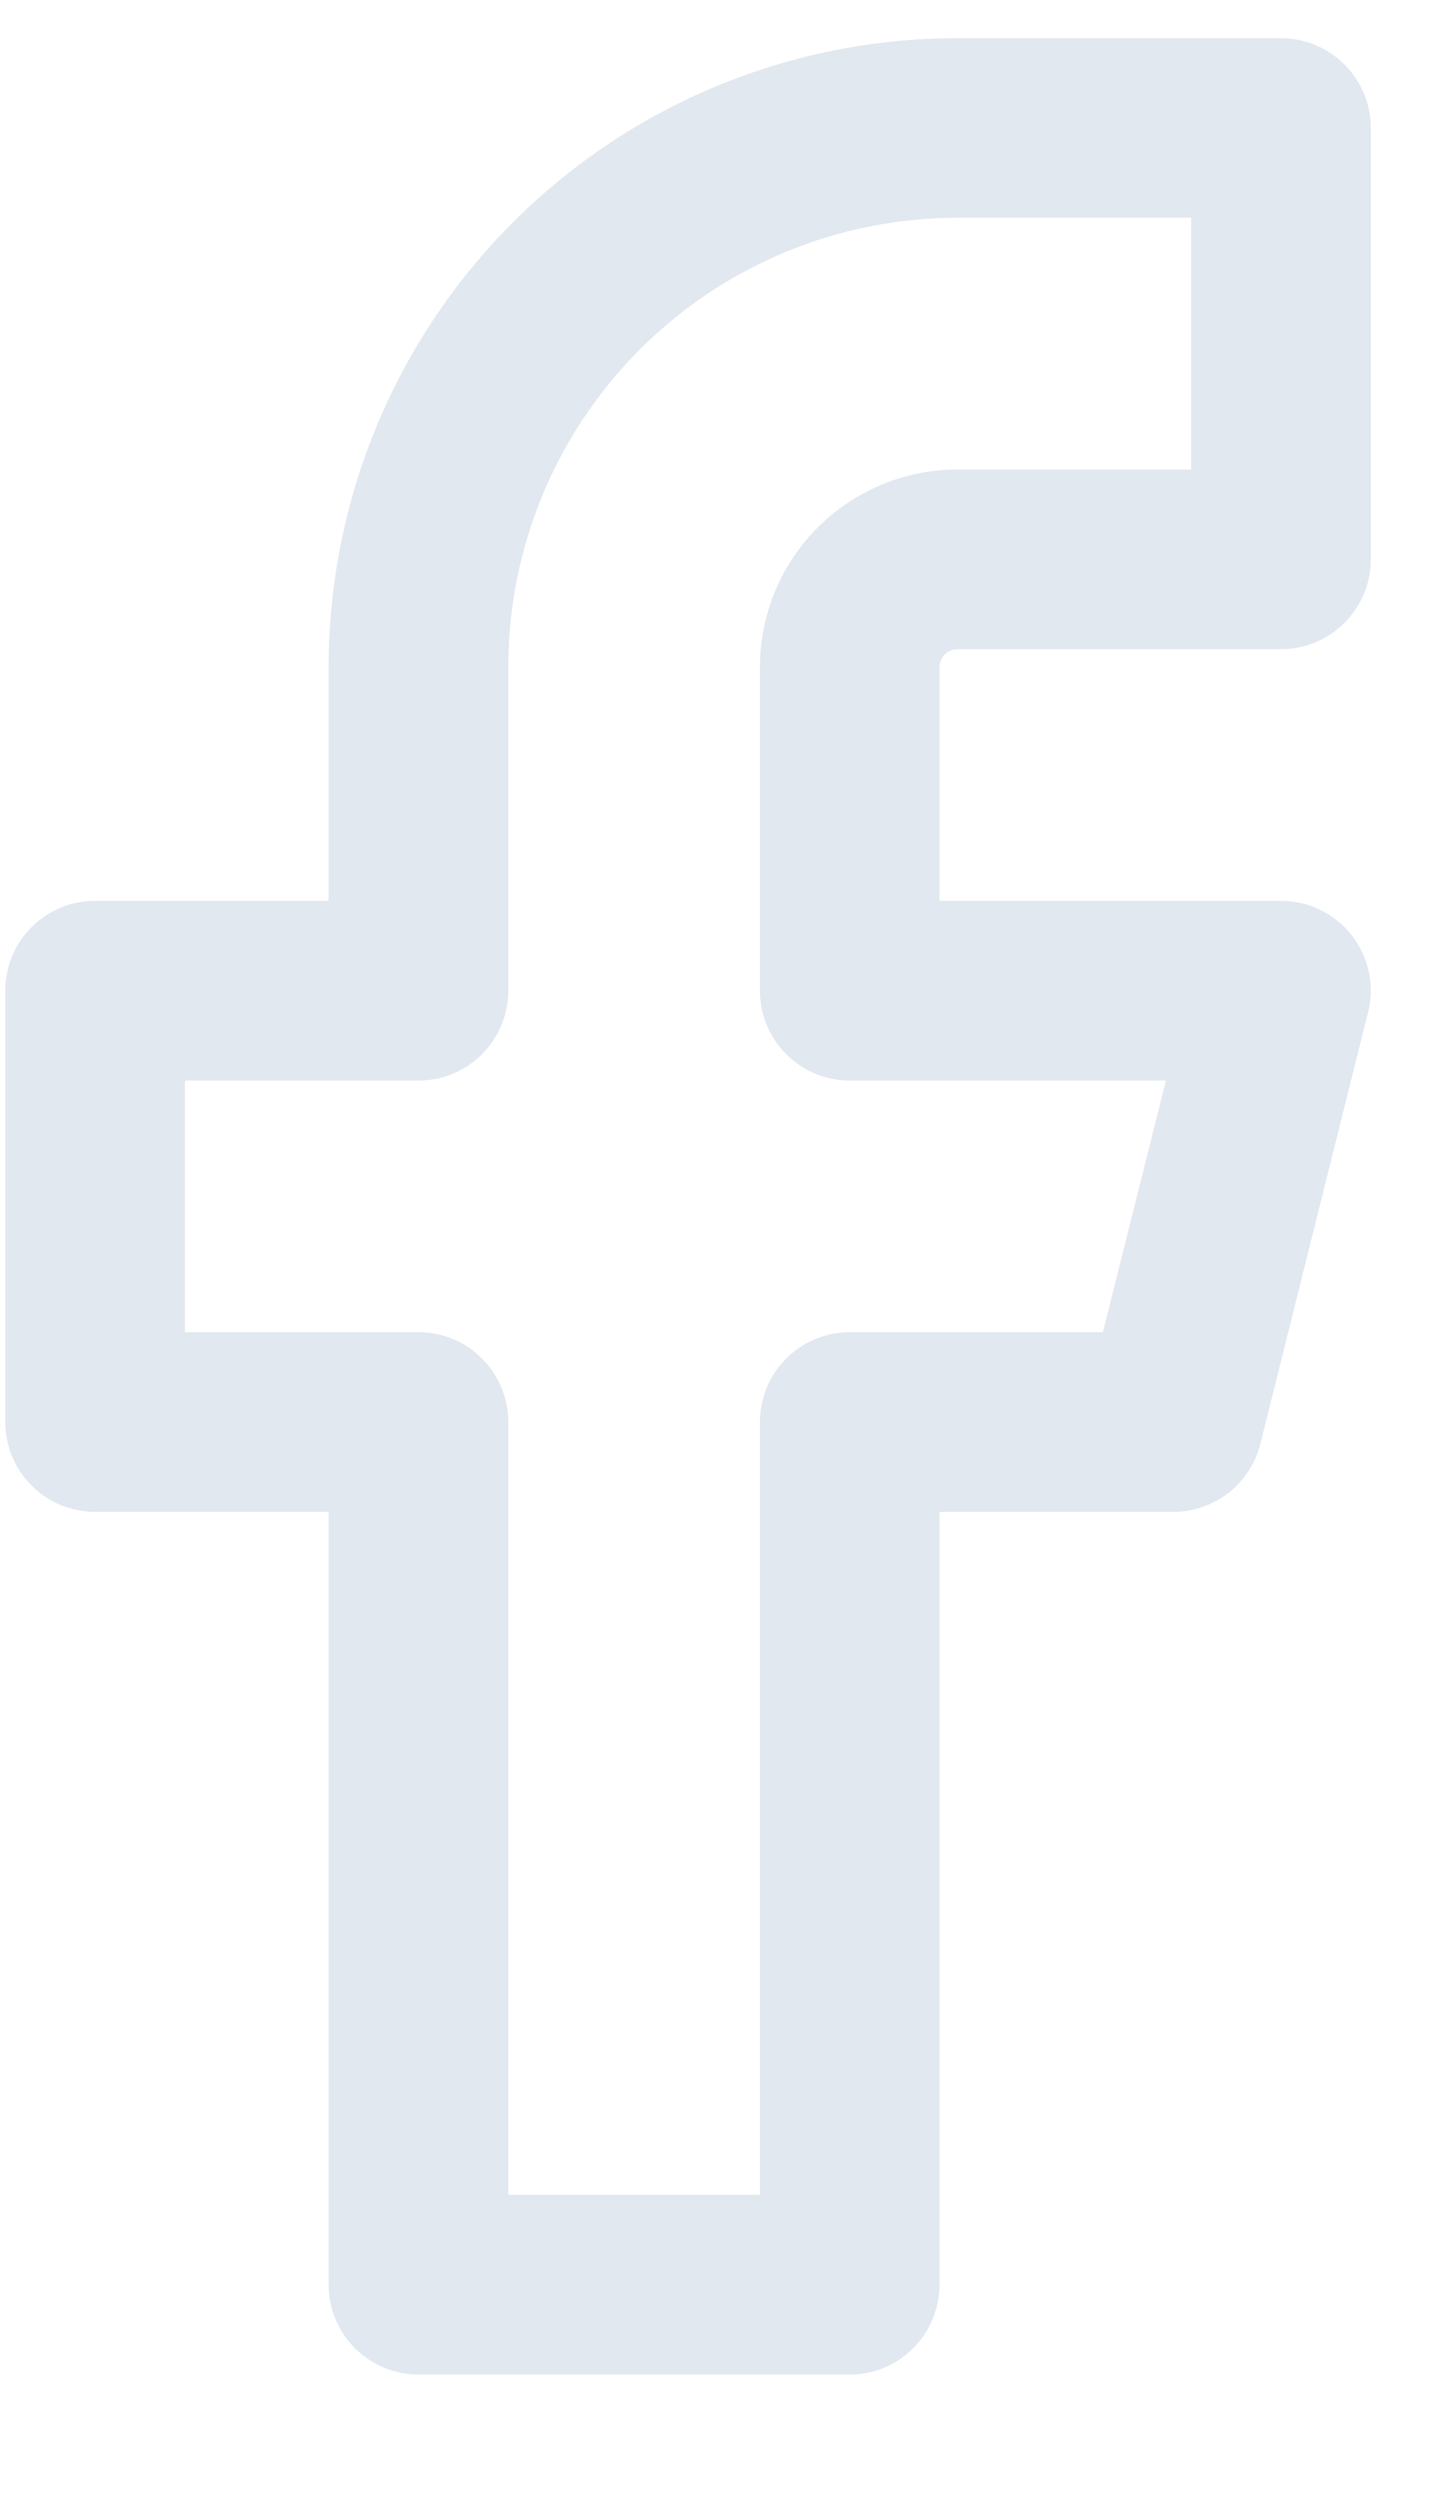 <svg width="11" height="19" viewBox="0 0 11 19" fill="none" xmlns="http://www.w3.org/2000/svg">
<path fill-rule="evenodd" clip-rule="evenodd" d="M3.899 1.69C4.795 0.793 6.011 0.29 7.279 0.29H9.738C9.919 0.29 10.092 0.362 10.22 0.49C10.349 0.618 10.421 0.791 10.421 0.972V4.251C10.421 4.432 10.349 4.605 10.22 4.734C10.092 4.862 9.919 4.934 9.738 4.934H7.279C7.261 4.934 7.243 4.937 7.227 4.944C7.21 4.951 7.195 4.961 7.182 4.974C7.17 4.986 7.16 5.001 7.153 5.018C7.146 5.034 7.142 5.052 7.142 5.07V6.846H9.738C9.841 6.846 9.944 6.869 10.037 6.915C10.13 6.96 10.212 7.026 10.276 7.108C10.34 7.19 10.384 7.285 10.406 7.387C10.428 7.489 10.426 7.594 10.4 7.694L9.581 10.973C9.544 11.12 9.459 11.252 9.339 11.345C9.218 11.439 9.07 11.49 8.918 11.49H7.142V17.363C7.142 17.544 7.07 17.718 6.942 17.846C6.814 17.974 6.641 18.046 6.459 18.046H3.181C3 18.046 2.827 17.974 2.698 17.846C2.57 17.718 2.498 17.544 2.498 17.363V11.49H0.723C0.542 11.49 0.368 11.418 0.24 11.29C0.112 11.162 0.04 10.988 0.04 10.807V7.529C0.04 7.439 0.058 7.35 0.092 7.267C0.126 7.184 0.176 7.109 0.24 7.046C0.303 6.982 0.379 6.932 0.461 6.898C0.544 6.863 0.633 6.846 0.723 6.846H2.498V5.07C2.499 3.802 3.002 2.586 3.899 1.69ZM7.279 1.655C6.373 1.655 5.505 2.015 4.864 2.656C4.224 3.296 3.864 4.164 3.864 5.07V7.529C3.864 7.71 3.792 7.884 3.664 8.012C3.536 8.14 3.362 8.212 3.181 8.212H1.406V10.124H3.181C3.362 10.124 3.536 10.196 3.664 10.324C3.792 10.452 3.864 10.626 3.864 10.807V16.68H5.777V10.807C5.777 10.626 5.848 10.452 5.977 10.324C6.105 10.196 6.278 10.124 6.459 10.124H8.384L8.863 8.212H6.459C6.278 8.212 6.105 8.14 5.977 8.012C5.848 7.884 5.777 7.71 5.777 7.529V5.07C5.777 4.672 5.935 4.289 6.217 4.008C6.498 3.726 6.881 3.568 7.279 3.568H9.055V1.655H7.279Z" fill="#E2E8F0"/>
</svg>
